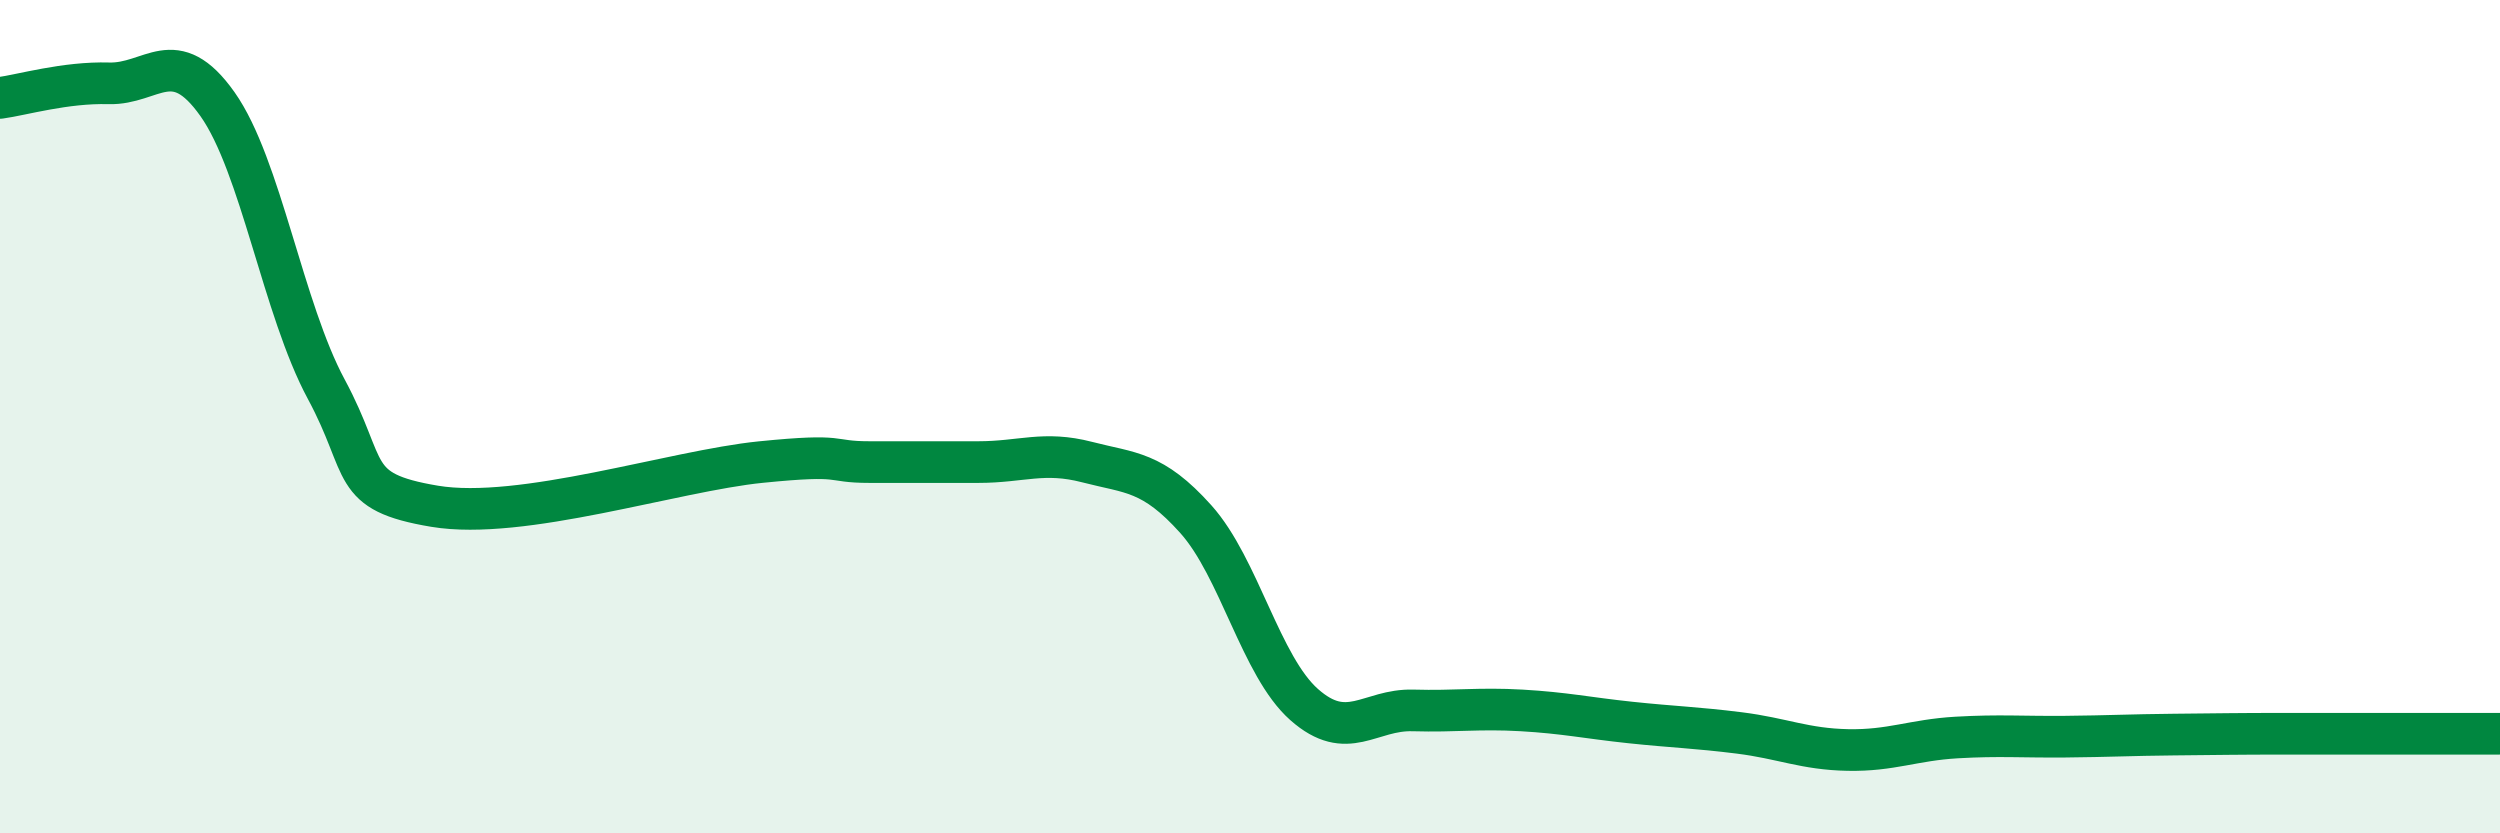 
    <svg width="60" height="20" viewBox="0 0 60 20" xmlns="http://www.w3.org/2000/svg">
      <path
        d="M 0,2.35 C 0.52,2.28 1.57,1.97 2.61,2 C 3.65,2.03 4.18,1.03 5.22,2.5 C 6.26,3.97 6.79,7.41 7.83,9.34 C 8.87,11.27 8.34,11.8 10.43,12.15 C 12.52,12.5 16.17,11.3 18.26,11.09 C 20.35,10.88 19.83,11.09 20.87,11.09 C 21.91,11.09 22.44,11.09 23.48,11.09 C 24.52,11.09 25.05,10.82 26.09,11.09 C 27.13,11.36 27.66,11.3 28.7,12.46 C 29.74,13.62 30.26,15.99 31.3,16.91 C 32.34,17.83 32.87,17.02 33.91,17.05 C 34.95,17.08 35.48,16.99 36.52,17.05 C 37.56,17.11 38.09,17.23 39.13,17.34 C 40.17,17.45 40.7,17.46 41.74,17.59 C 42.78,17.72 43.31,17.98 44.35,18 C 45.39,18.02 45.92,17.76 46.96,17.7 C 48,17.64 48.53,17.69 49.57,17.68 C 50.61,17.67 51.13,17.64 52.17,17.63 C 53.21,17.62 53.74,17.61 54.78,17.61 C 55.82,17.61 56.35,17.61 57.39,17.61 C 58.43,17.61 59.48,17.61 60,17.61L60 20L0 20Z"
        fill="#008740"
        opacity="0.1"
        stroke-linecap="round"
        stroke-linejoin="round"
      />
      <path
        d="M 0,2.35 C 0.52,2.28 1.57,1.97 2.61,2 C 3.65,2.03 4.18,1.03 5.22,2.5 C 6.26,3.97 6.79,7.41 7.83,9.34 C 8.87,11.27 8.34,11.8 10.43,12.15 C 12.52,12.5 16.17,11.3 18.26,11.09 C 20.35,10.88 19.83,11.09 20.87,11.09 C 21.91,11.09 22.44,11.09 23.48,11.09 C 24.52,11.09 25.05,10.82 26.09,11.09 C 27.13,11.36 27.66,11.3 28.7,12.46 C 29.74,13.62 30.26,15.99 31.3,16.91 C 32.34,17.83 32.87,17.02 33.91,17.05 C 34.95,17.08 35.48,16.99 36.52,17.05 C 37.56,17.11 38.09,17.23 39.13,17.34 C 40.17,17.45 40.7,17.46 41.74,17.59 C 42.78,17.72 43.31,17.98 44.35,18 C 45.39,18.02 45.92,17.76 46.96,17.7 C 48,17.64 48.53,17.69 49.57,17.68 C 50.61,17.67 51.13,17.64 52.17,17.63 C 53.21,17.62 53.74,17.61 54.78,17.61 C 55.82,17.61 56.35,17.61 57.39,17.61 C 58.43,17.61 59.48,17.61 60,17.61"
        stroke="#008740"
        stroke-width="1"
        fill="none"
        stroke-linecap="round"
        stroke-linejoin="round"
      />
    </svg>
  